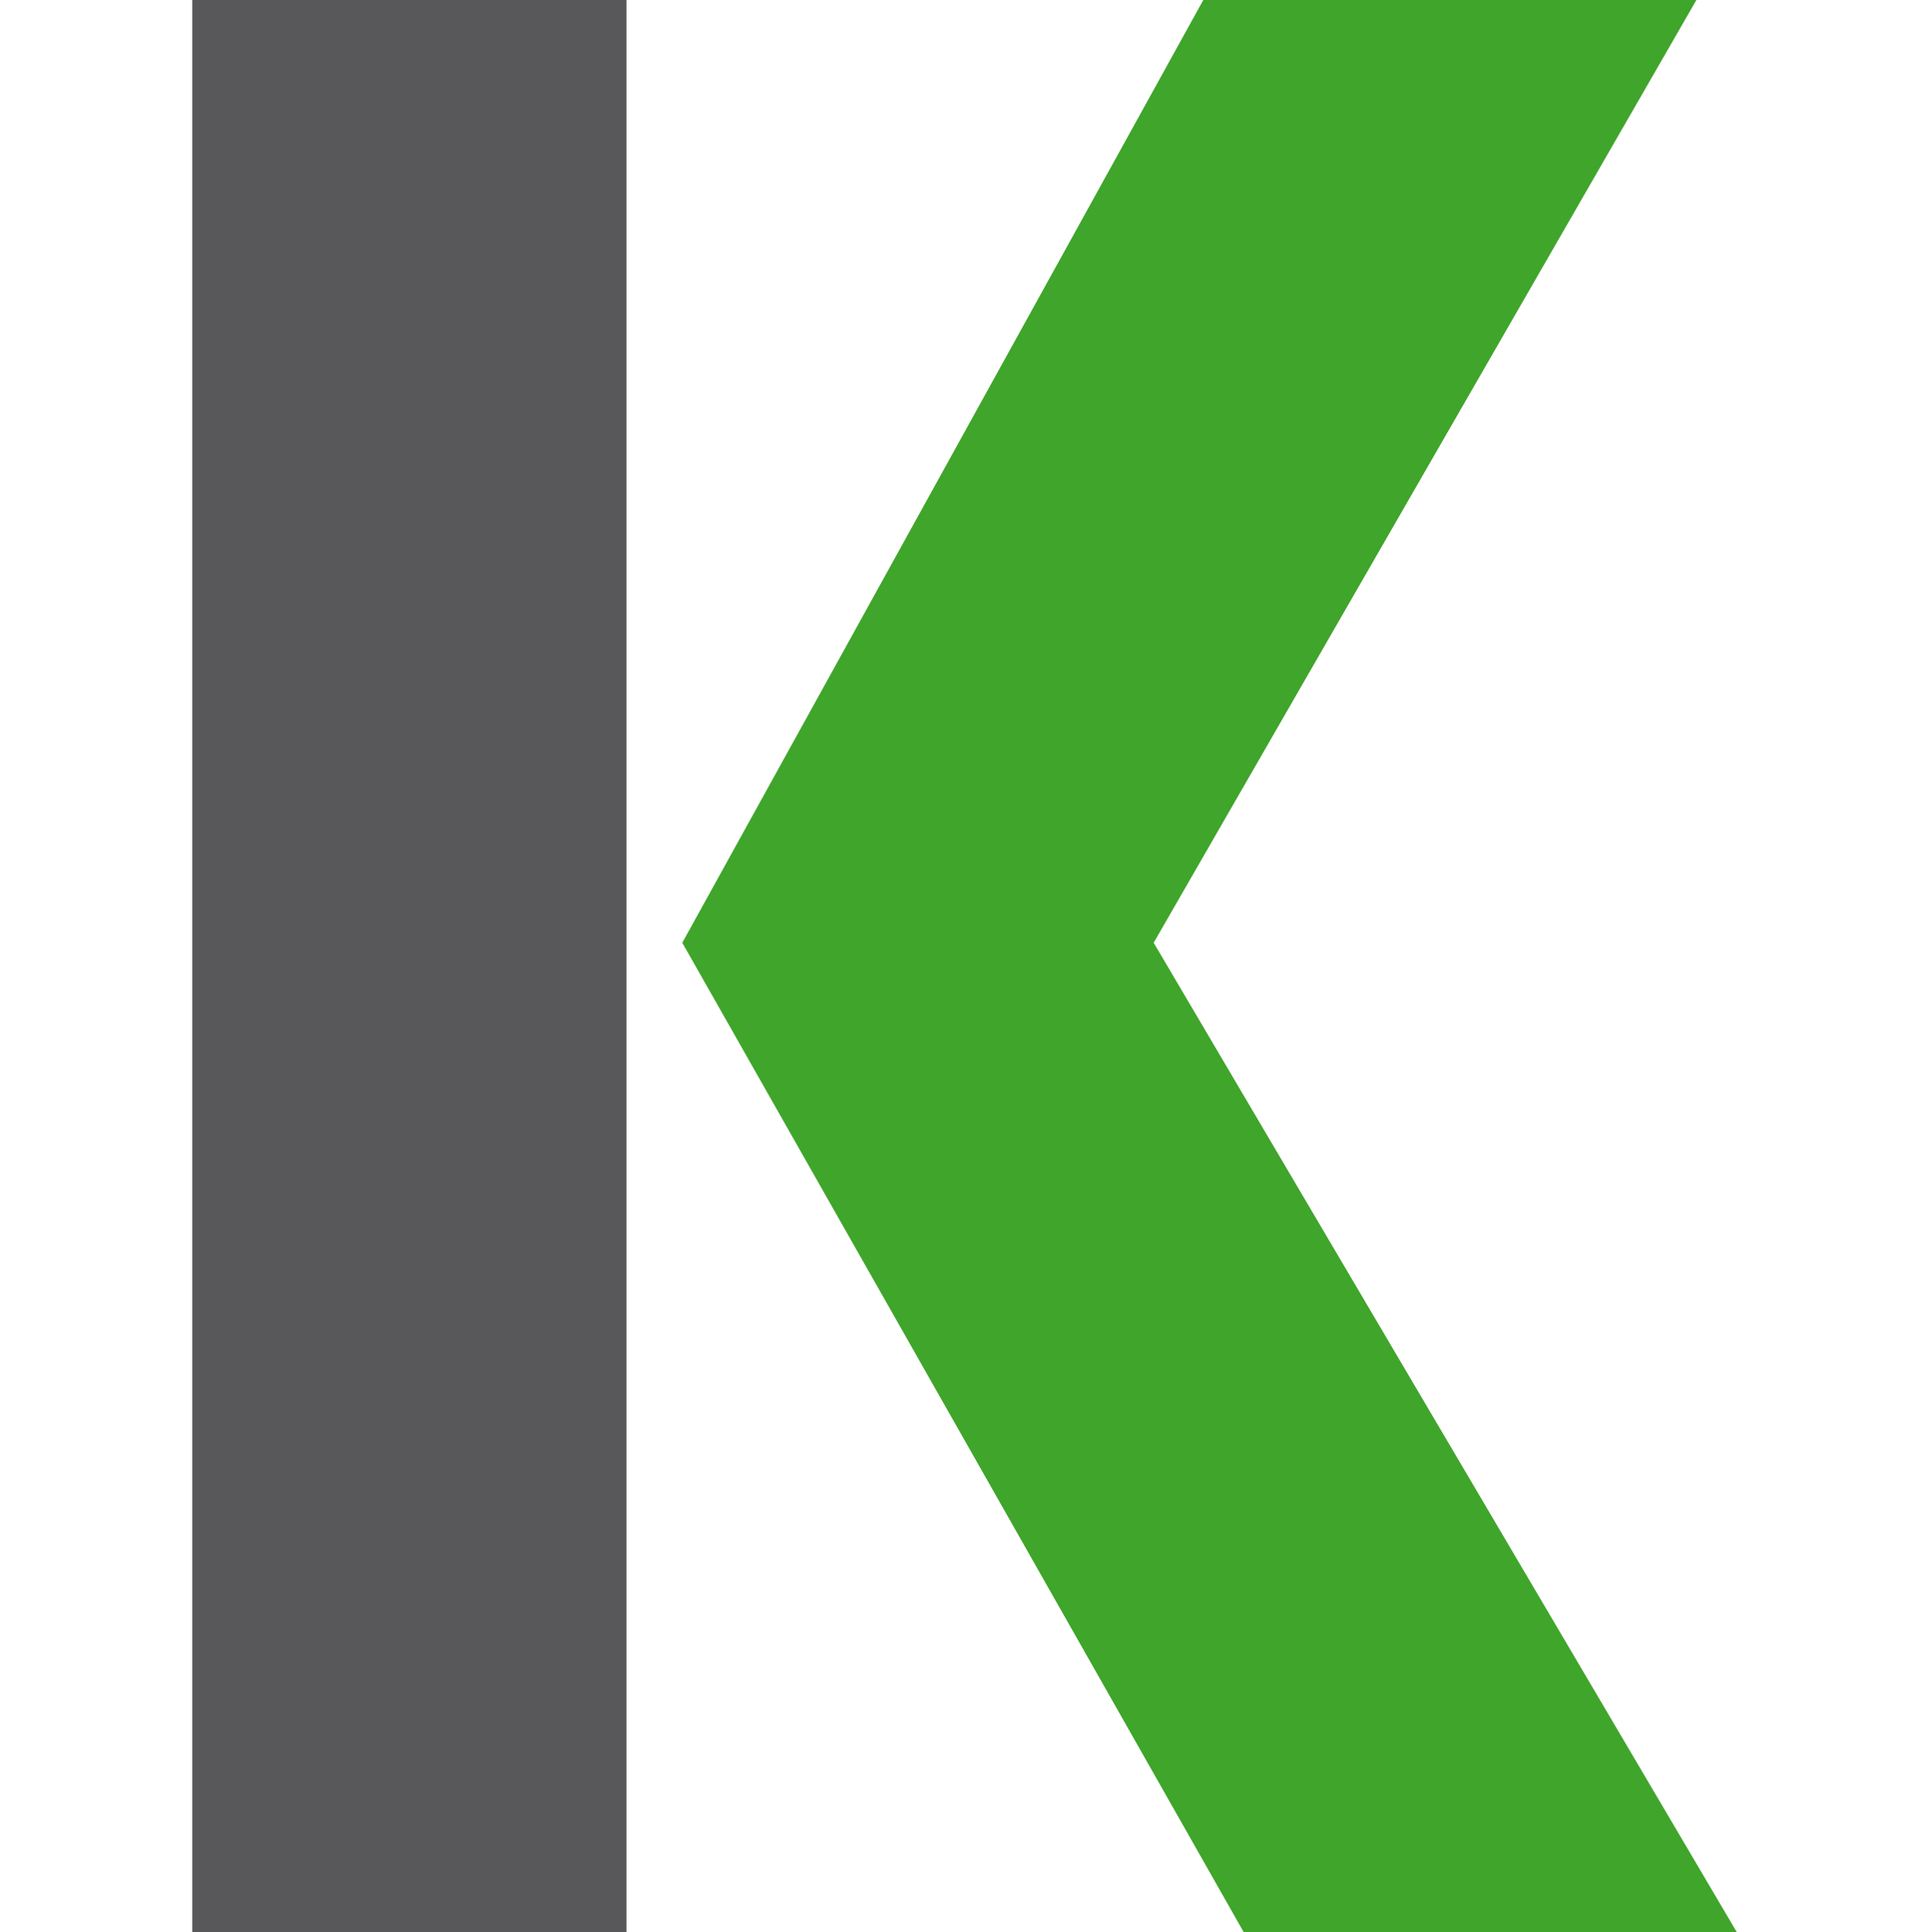 <?xml version="1.0" encoding="utf-8"?>
<!-- Generator: Adobe Illustrator 28.3.0, SVG Export Plug-In . SVG Version: 6.00 Build 0)  -->
<svg version="1.1" id="Ebene_1" xmlns="http://www.w3.org/2000/svg" xmlns:xlink="http://www.w3.org/1999/xlink" x="0px" y="0px"
	 viewBox="0 0 62.2 62.3" style="enable-background:new 0 0 62.2 62.3;" xml:space="preserve">
<style type="text/css">
	.st0{fill:#58585A;}
	.st1{fill:#40A52B;}
</style>
<g>
	<path class="st0" d="M6.2,0h14v62.3h-14V0z"/>
	<path class="st1" d="M22,30.4L38.8,0h15.9L37.2,30.4L56,62.3H40.1L22,30.4z"/>
</g>
</svg>
